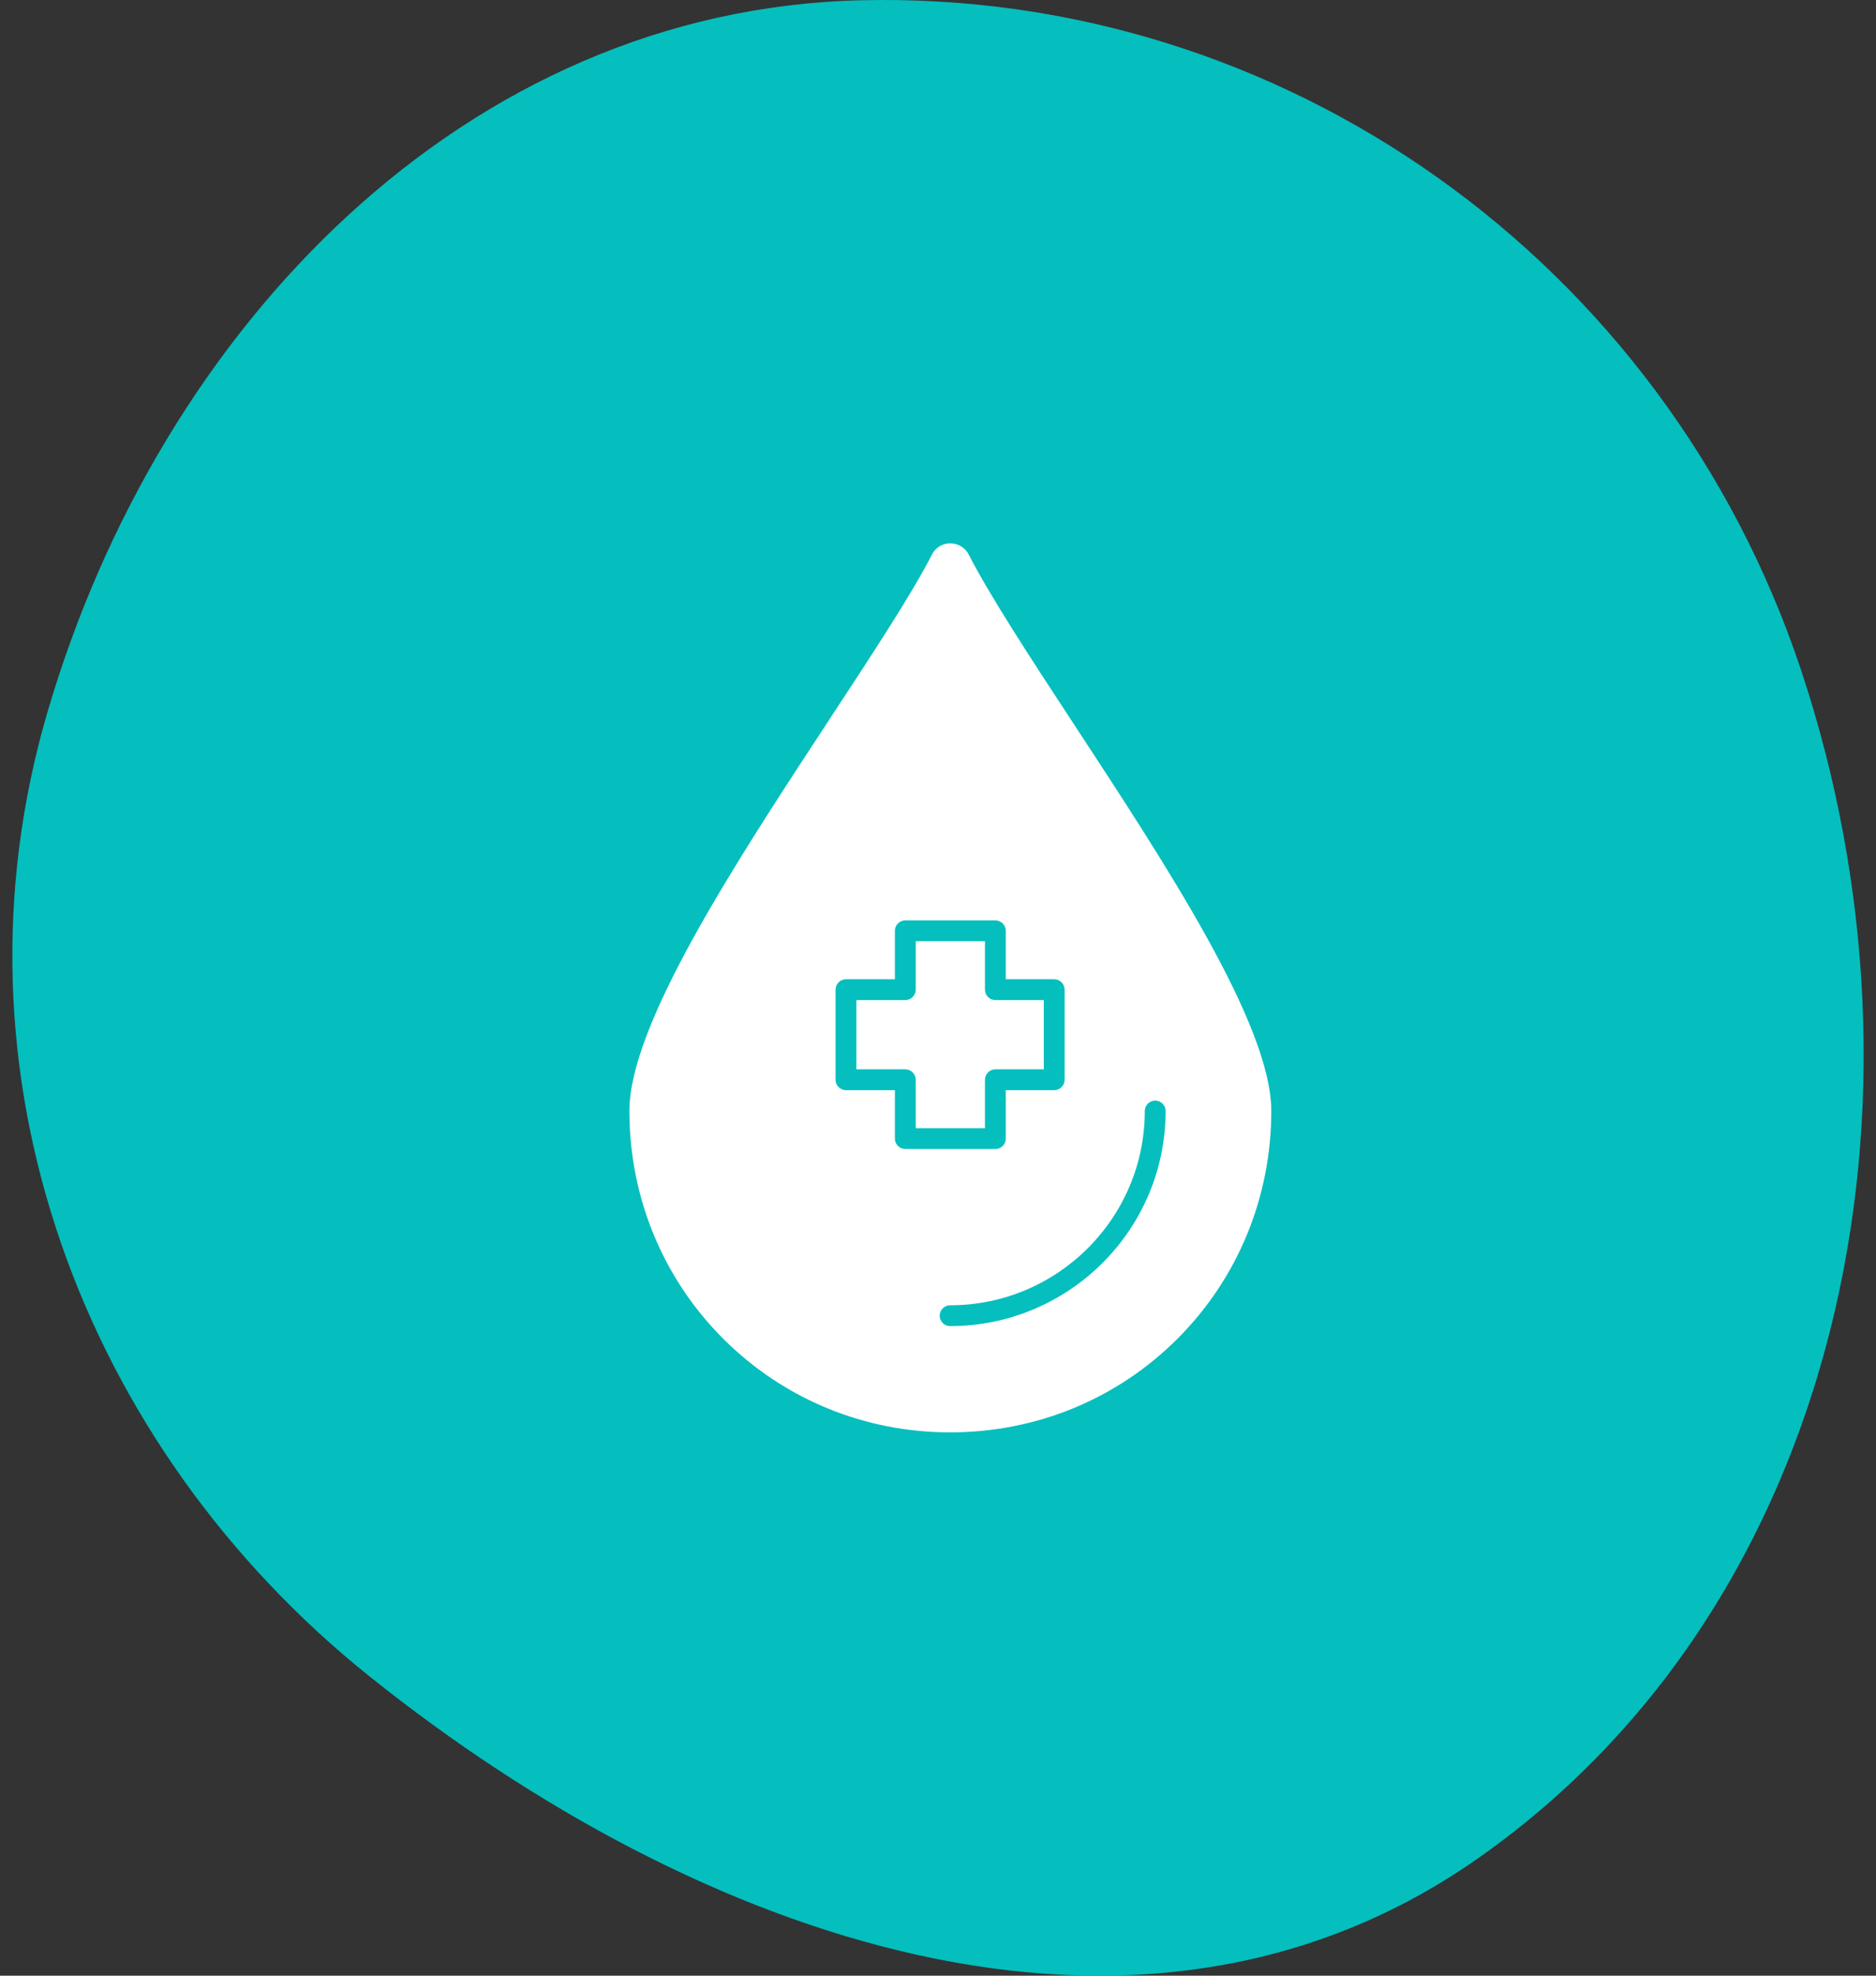 <svg width="76" height="80" viewBox="0 0 76 80" fill="none" xmlns="http://www.w3.org/2000/svg">
<rect x="0" y="0" width="76" height="80" fill="#333333" stroke="none"/>
<g clip-path="url(#clip0_714_2320)">
<path fill-rule="evenodd" clip-rule="evenodd" d="M34.867 0.011C51.951 -0.402 67.439 10.544 72.966 27.139C78.762 44.545 74.699 64.824 59.913 75.223C46.089 84.945 28.221 78.475 15.001 67.906C3.303 58.554 -2.348 43.431 1.917 28.856C6.507 13.168 18.911 0.397 34.867 0.011Z" fill="#04BFBE"/>
<path fill-rule="evenodd" clip-rule="evenodd" d="M38.489 58C35.01 58 31.741 56.65 29.294 54.204C26.848 51.758 25.498 48.468 25.498 44.988C25.498 41.487 29.758 34.991 33.533 29.234C35.263 26.598 36.908 24.109 37.751 22.464C37.878 22.19 38.173 22 38.489 22C38.806 22 39.101 22.169 39.249 22.464C40.092 24.109 41.716 26.598 43.446 29.234C47.221 34.991 51.502 41.487 51.502 44.988C51.502 48.468 50.152 51.758 47.706 54.204C45.259 56.65 41.99 58 38.489 58ZM40.324 46.527C40.556 46.527 40.746 46.337 40.746 46.105V44.144H42.707C42.939 44.144 43.129 43.954 43.129 43.722V40.074C43.129 39.842 42.939 39.652 42.707 39.652H40.746V37.691C40.746 37.459 40.556 37.269 40.324 37.269H36.676C36.444 37.269 36.254 37.459 36.254 37.691V39.652H34.272C34.04 39.652 33.85 39.842 33.85 40.074V43.722C33.85 43.954 34.04 44.144 34.272 44.144H36.254V46.105C36.254 46.337 36.444 46.527 36.676 46.527H40.324ZM37.098 45.684V43.722C37.098 43.49 36.908 43.3 36.676 43.3H34.693V40.496H36.676C36.908 40.496 37.098 40.306 37.098 40.074V38.112H39.903V40.074C39.903 40.306 40.092 40.496 40.324 40.496H42.286V43.3H40.324C40.092 43.3 39.903 43.49 39.903 43.722V45.684H37.098ZM38.489 53.698C43.298 53.698 47.221 49.796 47.221 44.988C47.221 44.756 47.031 44.566 46.799 44.566C46.567 44.566 46.377 44.756 46.377 44.988C46.377 49.332 42.834 52.854 38.489 52.854C38.258 52.854 38.068 53.044 38.068 53.276C38.068 53.508 38.258 53.698 38.489 53.698Z" fill="white"/>
</g>
<defs>
<clipPath id="clip0_714_2320">
<rect width="75" height="80" fill="white" transform="translate(0.5)"/>
</clipPath>
</defs>
</svg>
